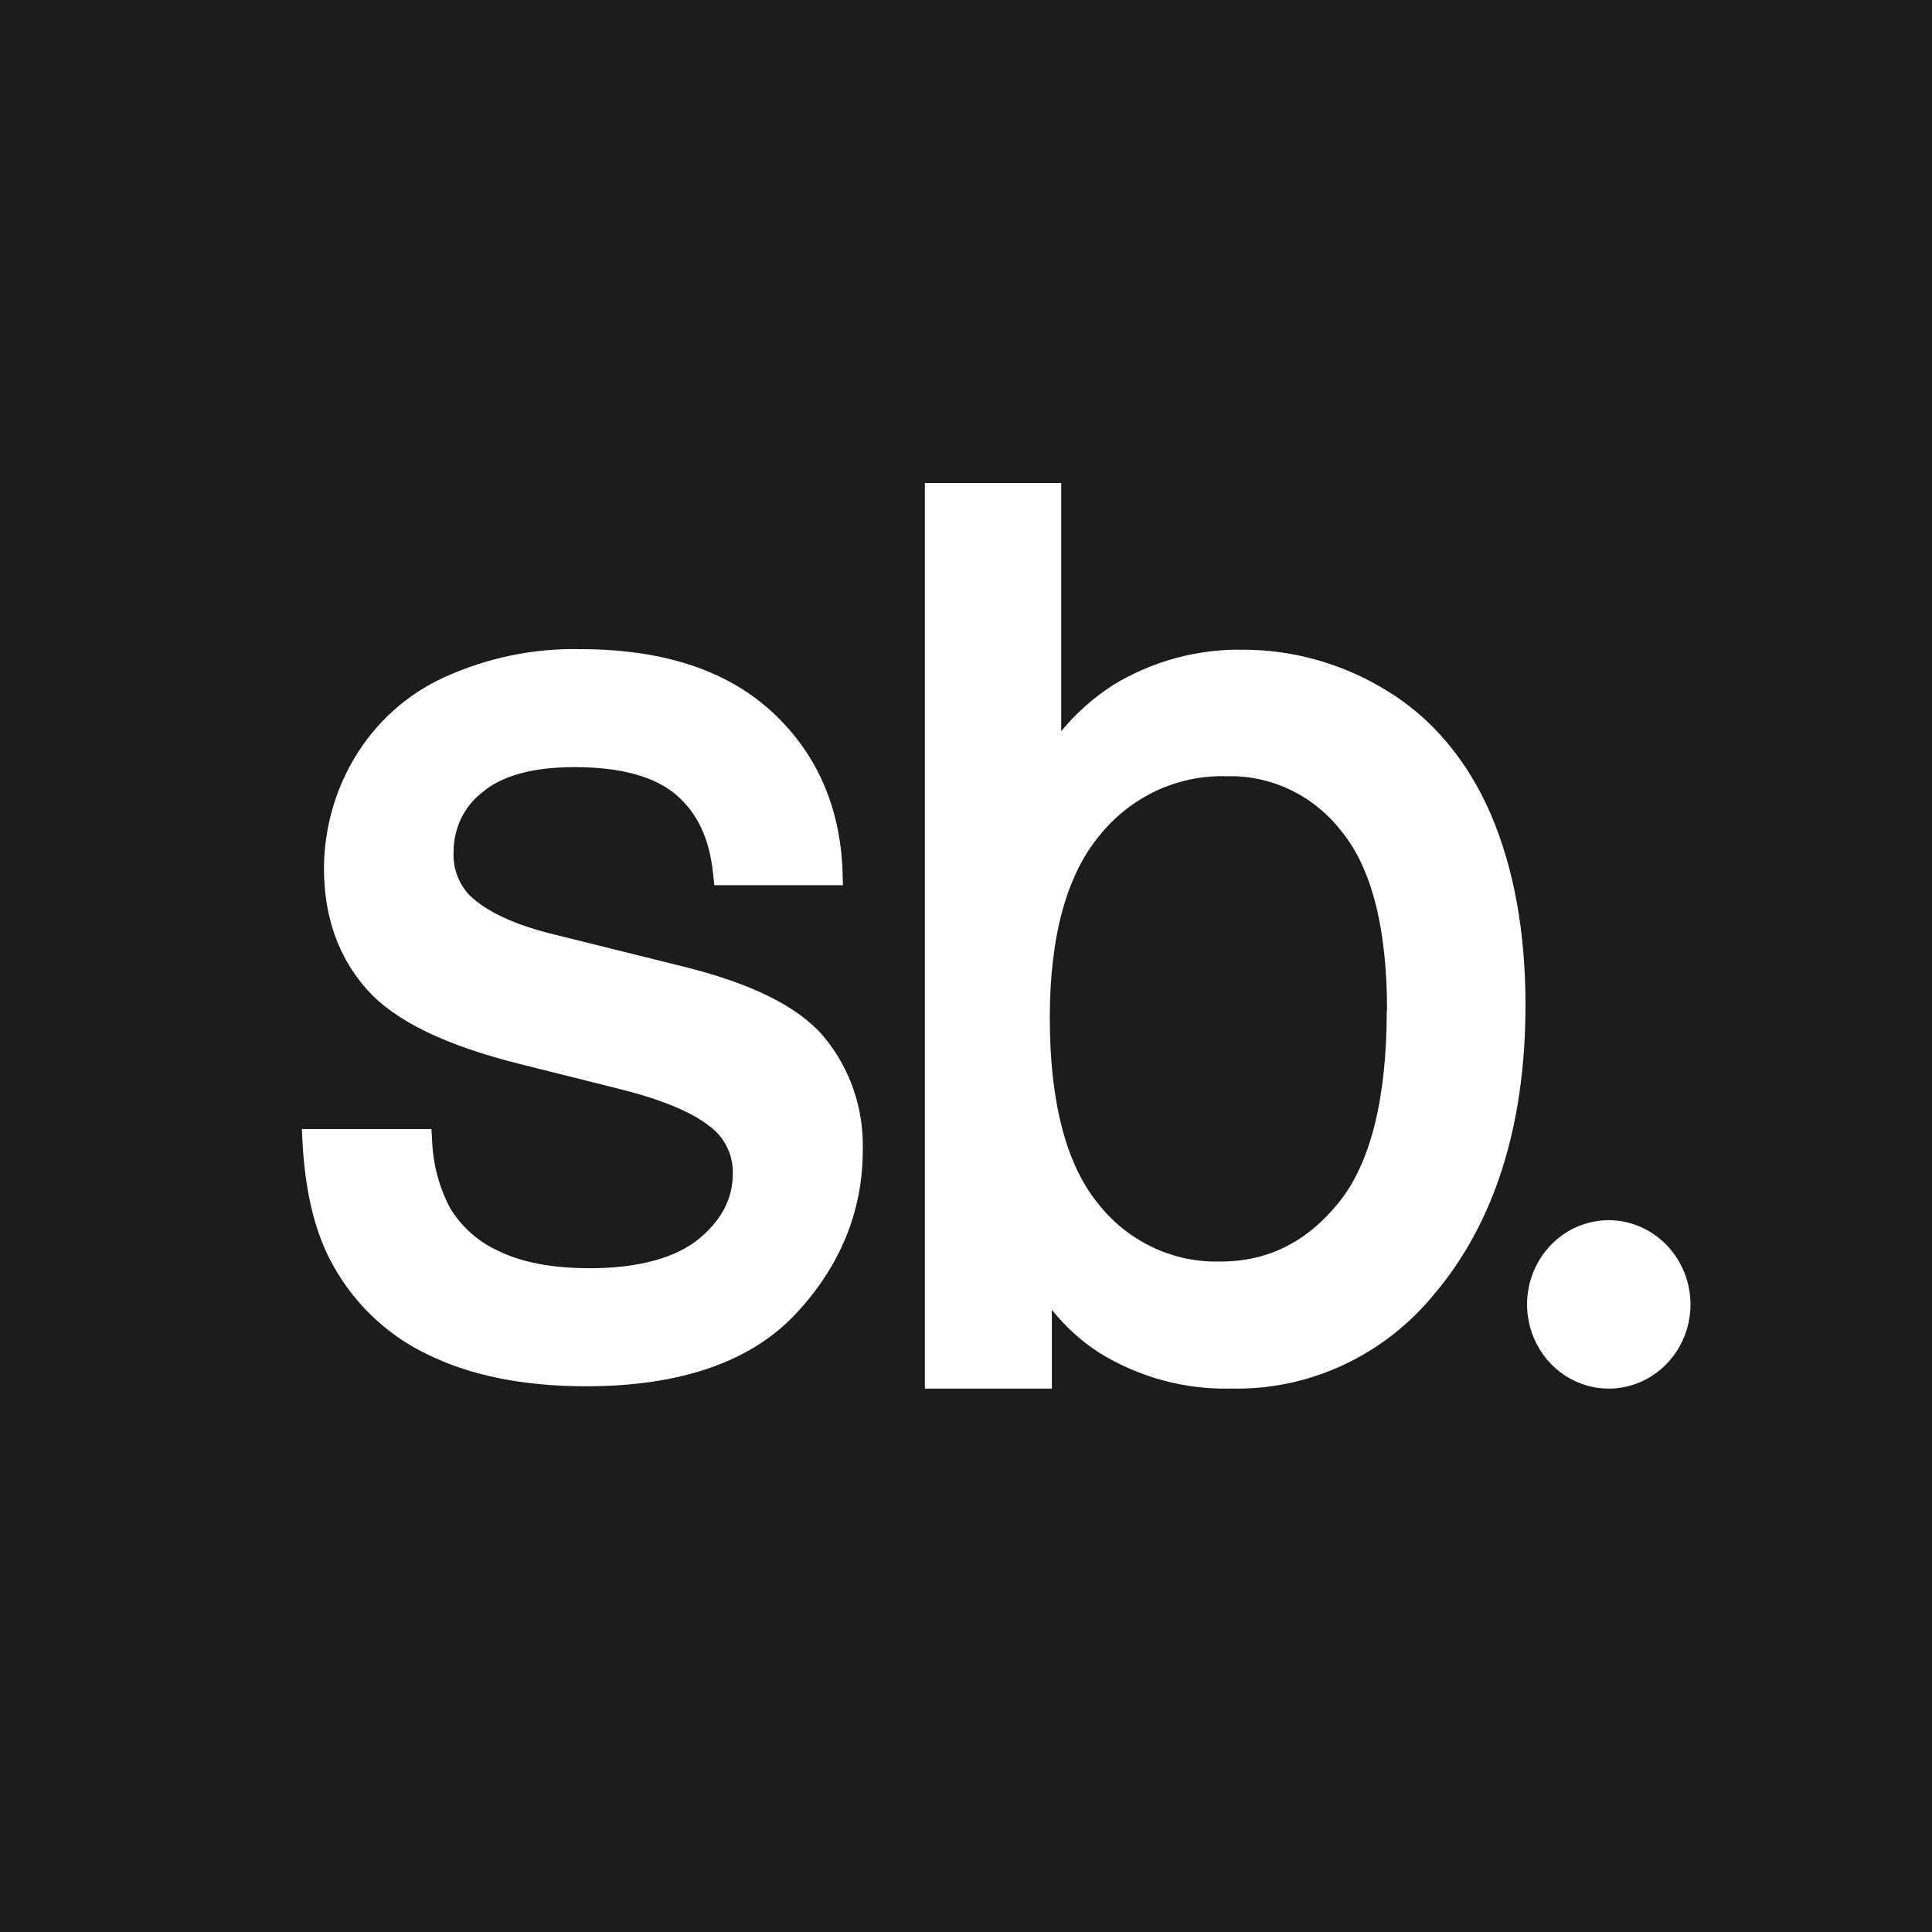 <svg width="32" height="32" viewBox="0 0 32 32" fill="none" xmlns="http://www.w3.org/2000/svg">
<rect width="32" height="32" fill="#1C1C1A"/>
<path d="M11.281 16L9.2 15.483C8.526 15.322 8.041 15.094 7.766 14.816C7.678 14.721 7.611 14.608 7.567 14.486C7.524 14.363 7.505 14.232 7.513 14.101C7.513 13.912 7.556 13.727 7.637 13.558C7.718 13.389 7.836 13.242 7.982 13.129C8.305 12.851 8.814 12.706 9.519 12.706C10.268 12.706 10.833 12.857 11.19 13.157C11.546 13.457 11.751 13.883 11.81 14.468L11.832 14.662H13.961L13.956 14.44C13.918 13.356 13.519 12.456 12.767 11.773C12.015 11.09 10.954 10.752 9.617 10.752C8.841 10.734 8.07 10.894 7.359 11.218C6.739 11.499 6.218 11.969 5.865 12.565C5.541 13.113 5.368 13.742 5.366 14.384C5.366 15.183 5.604 15.853 6.073 16.384C6.543 16.914 7.381 17.317 8.629 17.628L10.246 18.033C10.941 18.206 11.443 18.411 11.74 18.645C11.865 18.732 11.966 18.85 12.036 18.988C12.106 19.125 12.141 19.279 12.138 19.434C12.138 19.85 11.955 20.205 11.579 20.517C11.202 20.828 10.586 21.006 9.772 21.006C9.141 21.006 8.629 20.906 8.252 20.717C7.922 20.569 7.644 20.321 7.453 20.006C7.274 19.664 7.172 19.284 7.157 18.895L7.146 18.7H5L5.011 18.928C5.053 19.694 5.2 20.346 5.459 20.85C5.814 21.543 6.38 22.098 7.07 22.428C7.784 22.783 8.667 22.961 9.707 22.961C11.26 22.961 12.425 22.561 13.169 21.773C13.913 20.984 14.29 20.067 14.29 19.051C14.31 18.359 14.077 17.685 13.637 17.162C13.207 16.662 12.435 16.283 11.281 16Z" fill="white"/>
<path d="M22.969 11.439C22.248 10.995 21.425 10.761 20.586 10.761C19.832 10.748 19.089 10.95 18.44 11.344C18.116 11.552 17.824 11.81 17.577 12.111V8H15.319V23H17.422V21.693C17.643 21.972 17.907 22.212 18.204 22.404C18.864 22.812 19.623 23.019 20.393 22.999C21.03 23.014 21.663 22.881 22.244 22.611C22.826 22.341 23.341 21.941 23.752 21.439C24.755 20.256 25.267 18.639 25.267 16.644C25.267 15.433 25.073 14.373 24.691 13.484C24.308 12.595 23.714 11.889 22.969 11.439ZM22.969 16.739C22.969 18.195 22.699 19.272 22.171 19.922C21.643 20.573 21 20.895 20.214 20.895C19.827 20.906 19.442 20.825 19.091 20.659C18.739 20.492 18.429 20.244 18.186 19.934C17.658 19.283 17.388 18.251 17.388 16.861C17.388 15.501 17.669 14.484 18.22 13.828C18.475 13.514 18.796 13.263 19.158 13.095C19.52 12.927 19.915 12.845 20.312 12.857C20.675 12.846 21.036 12.922 21.366 13.079C21.696 13.236 21.986 13.47 22.214 13.762C22.721 14.378 22.974 15.378 22.974 16.739H22.969Z" fill="white"/>
<path d="M26.646 20.21C26.379 20.21 26.117 20.292 25.894 20.445C25.672 20.599 25.498 20.817 25.396 21.071C25.293 21.326 25.266 21.607 25.319 21.877C25.371 22.148 25.5 22.396 25.689 22.591C25.878 22.787 26.12 22.919 26.382 22.973C26.645 23.027 26.917 22.999 27.164 22.894C27.412 22.788 27.623 22.609 27.772 22.38C27.921 22.151 28 21.881 28 21.605C27.999 21.235 27.856 20.881 27.602 20.62C27.349 20.359 27.005 20.211 26.646 20.21V20.21Z" fill="white"/>
</svg>
